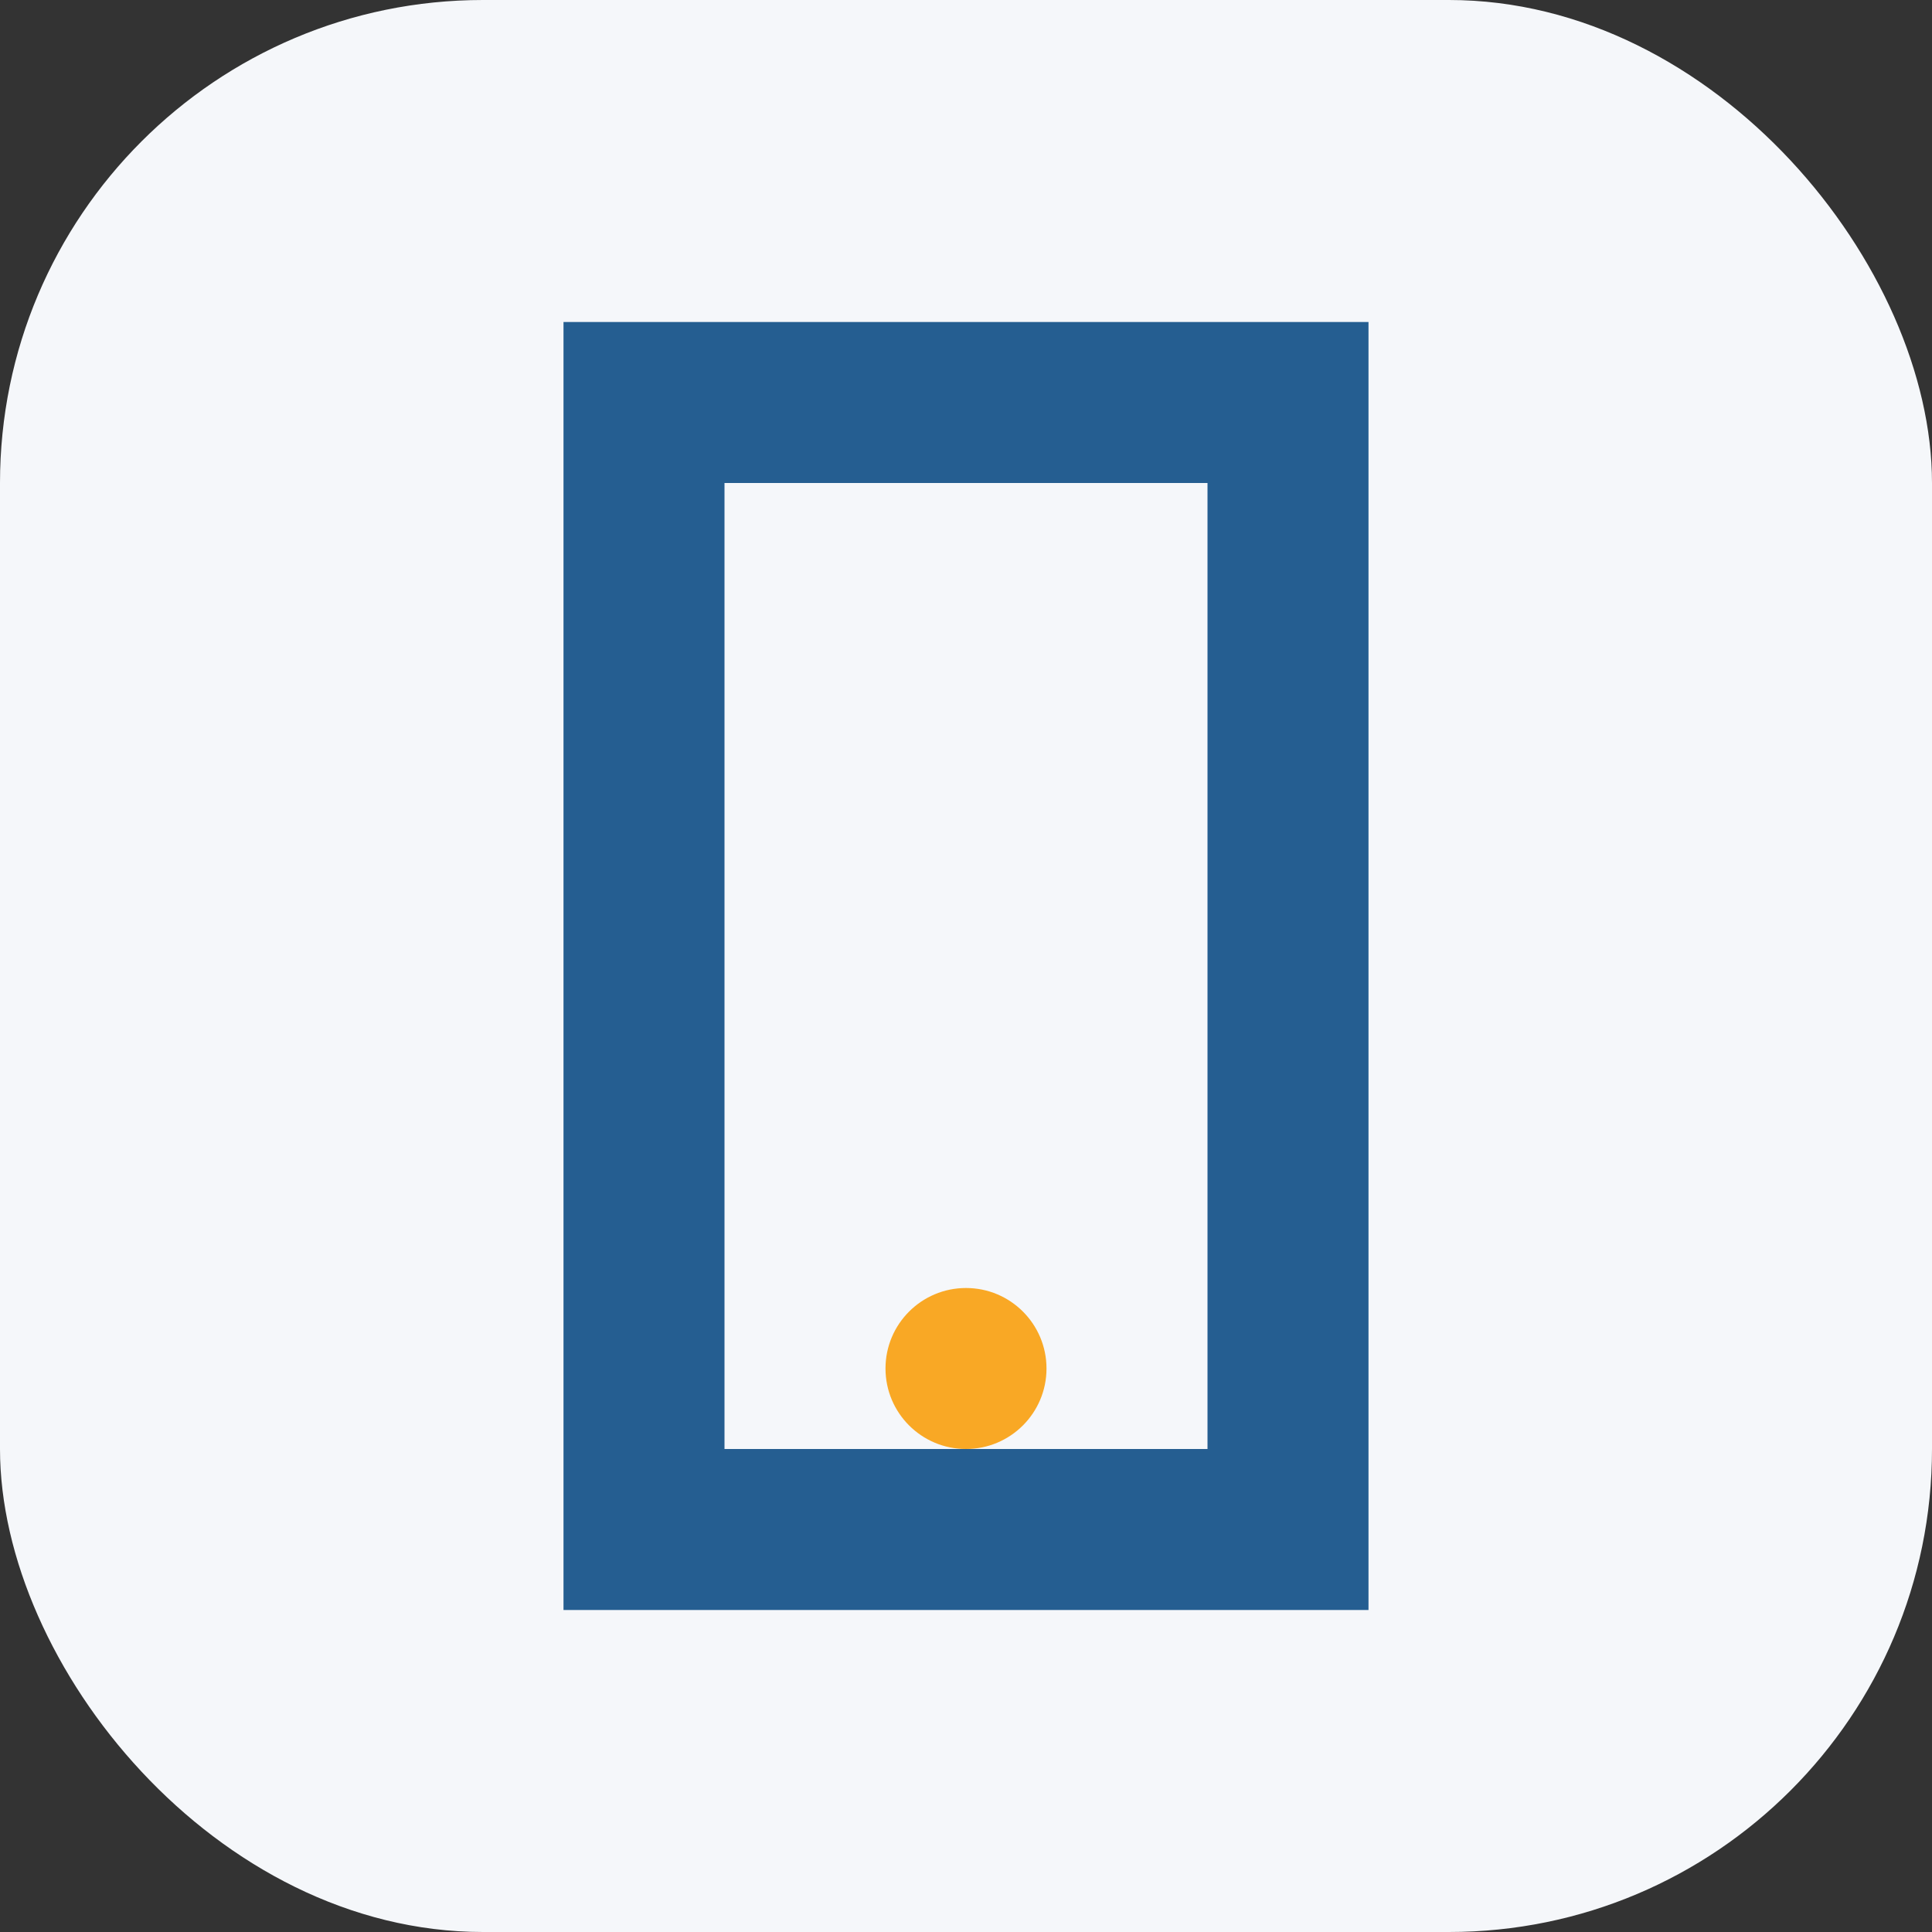<?xml version="1.0" encoding="UTF-8"?>
<svg xmlns="http://www.w3.org/2000/svg" viewBox="0 0 24 24" width="24" height="24"><rect x="0" y="0" width="24" height="24" fill="#333333" stroke="none"/><rect width="24" height="24" rx="6" fill="#F5F7FA"/><path d="M8 5h8v14H8z" fill="none" stroke="#255E91" stroke-width="2"/><circle cx="12" cy="17" r="1" fill="#F9A825"/></svg>